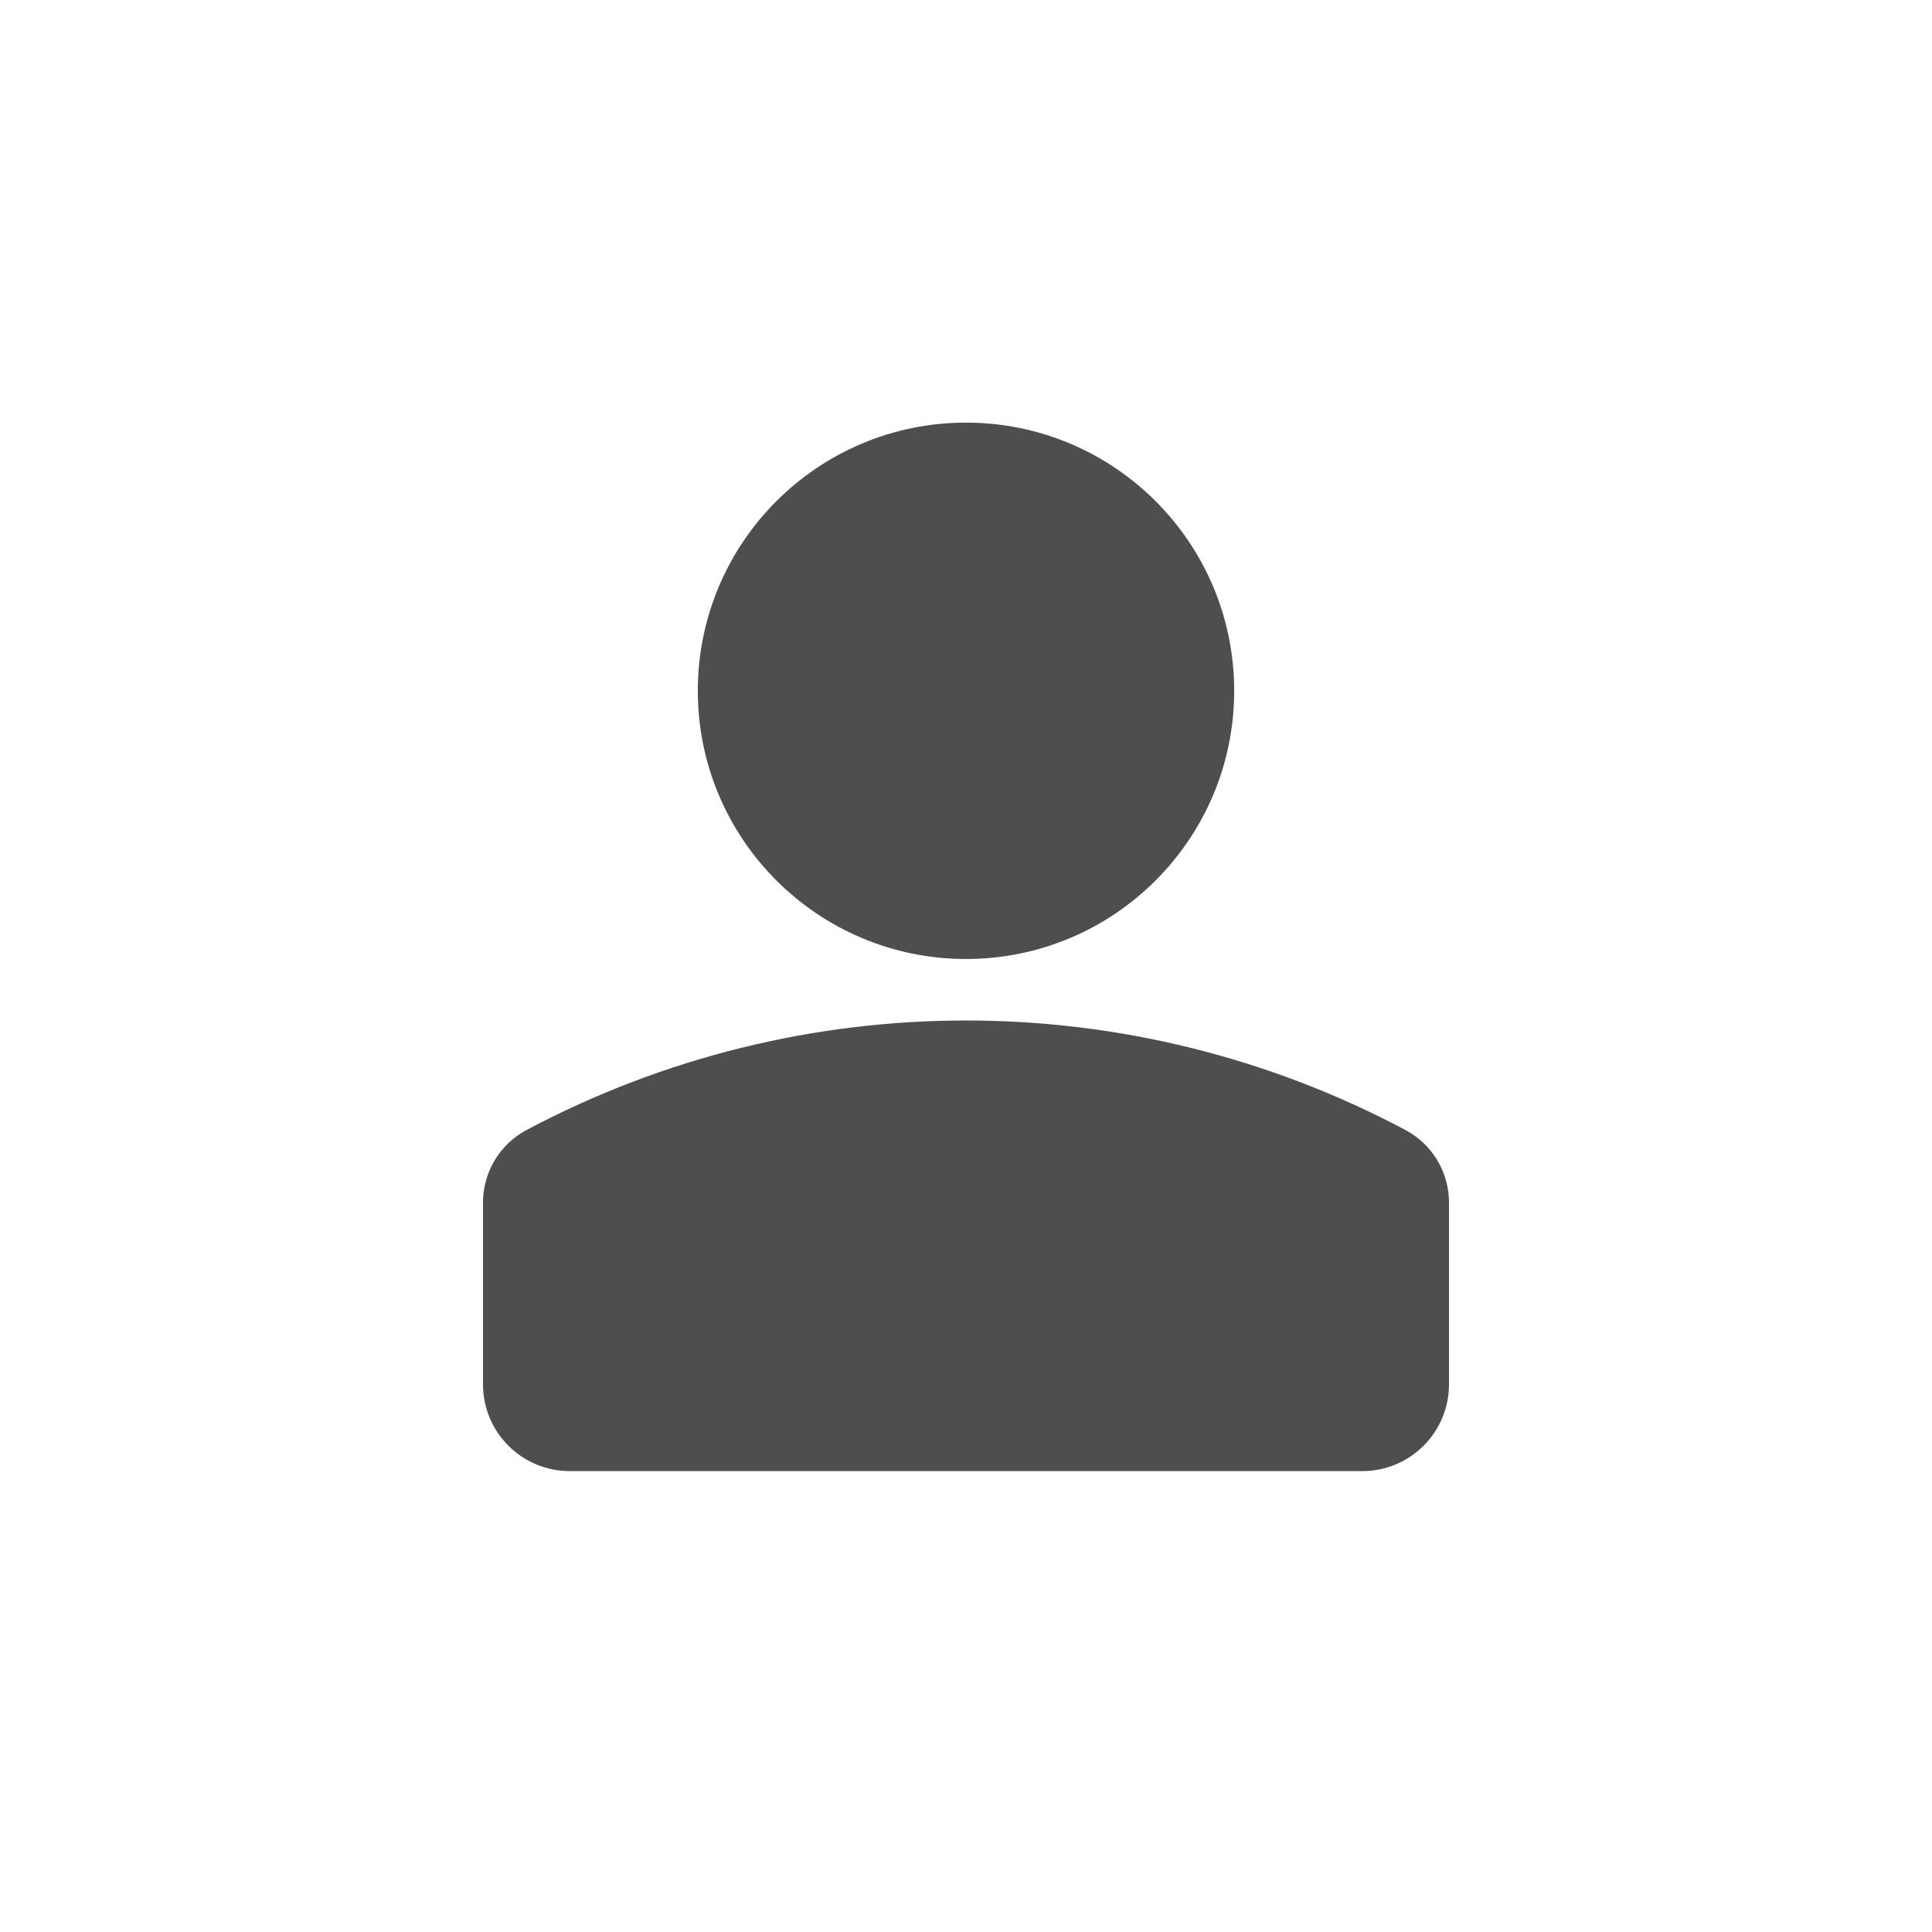 <svg xmlns="http://www.w3.org/2000/svg" version="1.1" xmlns:xlink="http://www.w3.org/1999/xlink" xmlns:svgjs="http://svgjs.com/svgjs" width="512" height="512" x="0" y="0" viewBox="0 0 32 32" style="enable-background:new 0 0 512 512" xml:space="preserve" class=""><g><g fill="#4E4E4E" fill-rule="evenodd"><path d="m16 7c-2.453 0-4.442 1.989-4.442 4.442 0 2.453 1.989 4.442 4.442 4.442s4.442-1.989 4.442-4.442c0-2.453-1.989-4.442-4.442-4.442z" fill="#4E4E4E"></path><path d="m23.278 18.716c-4.551-2.418-10.005-2.418-14.556 0-.444.236-.722.698-.722 1.201v3.013c0 .793.643 1.436 1.436 1.436h13.128c.793 0 1.436-.643 1.436-1.436v-3.013c0-.503-.278-.965-.722-1.201z" fill="#4E4E4E"></path></g></g></svg>